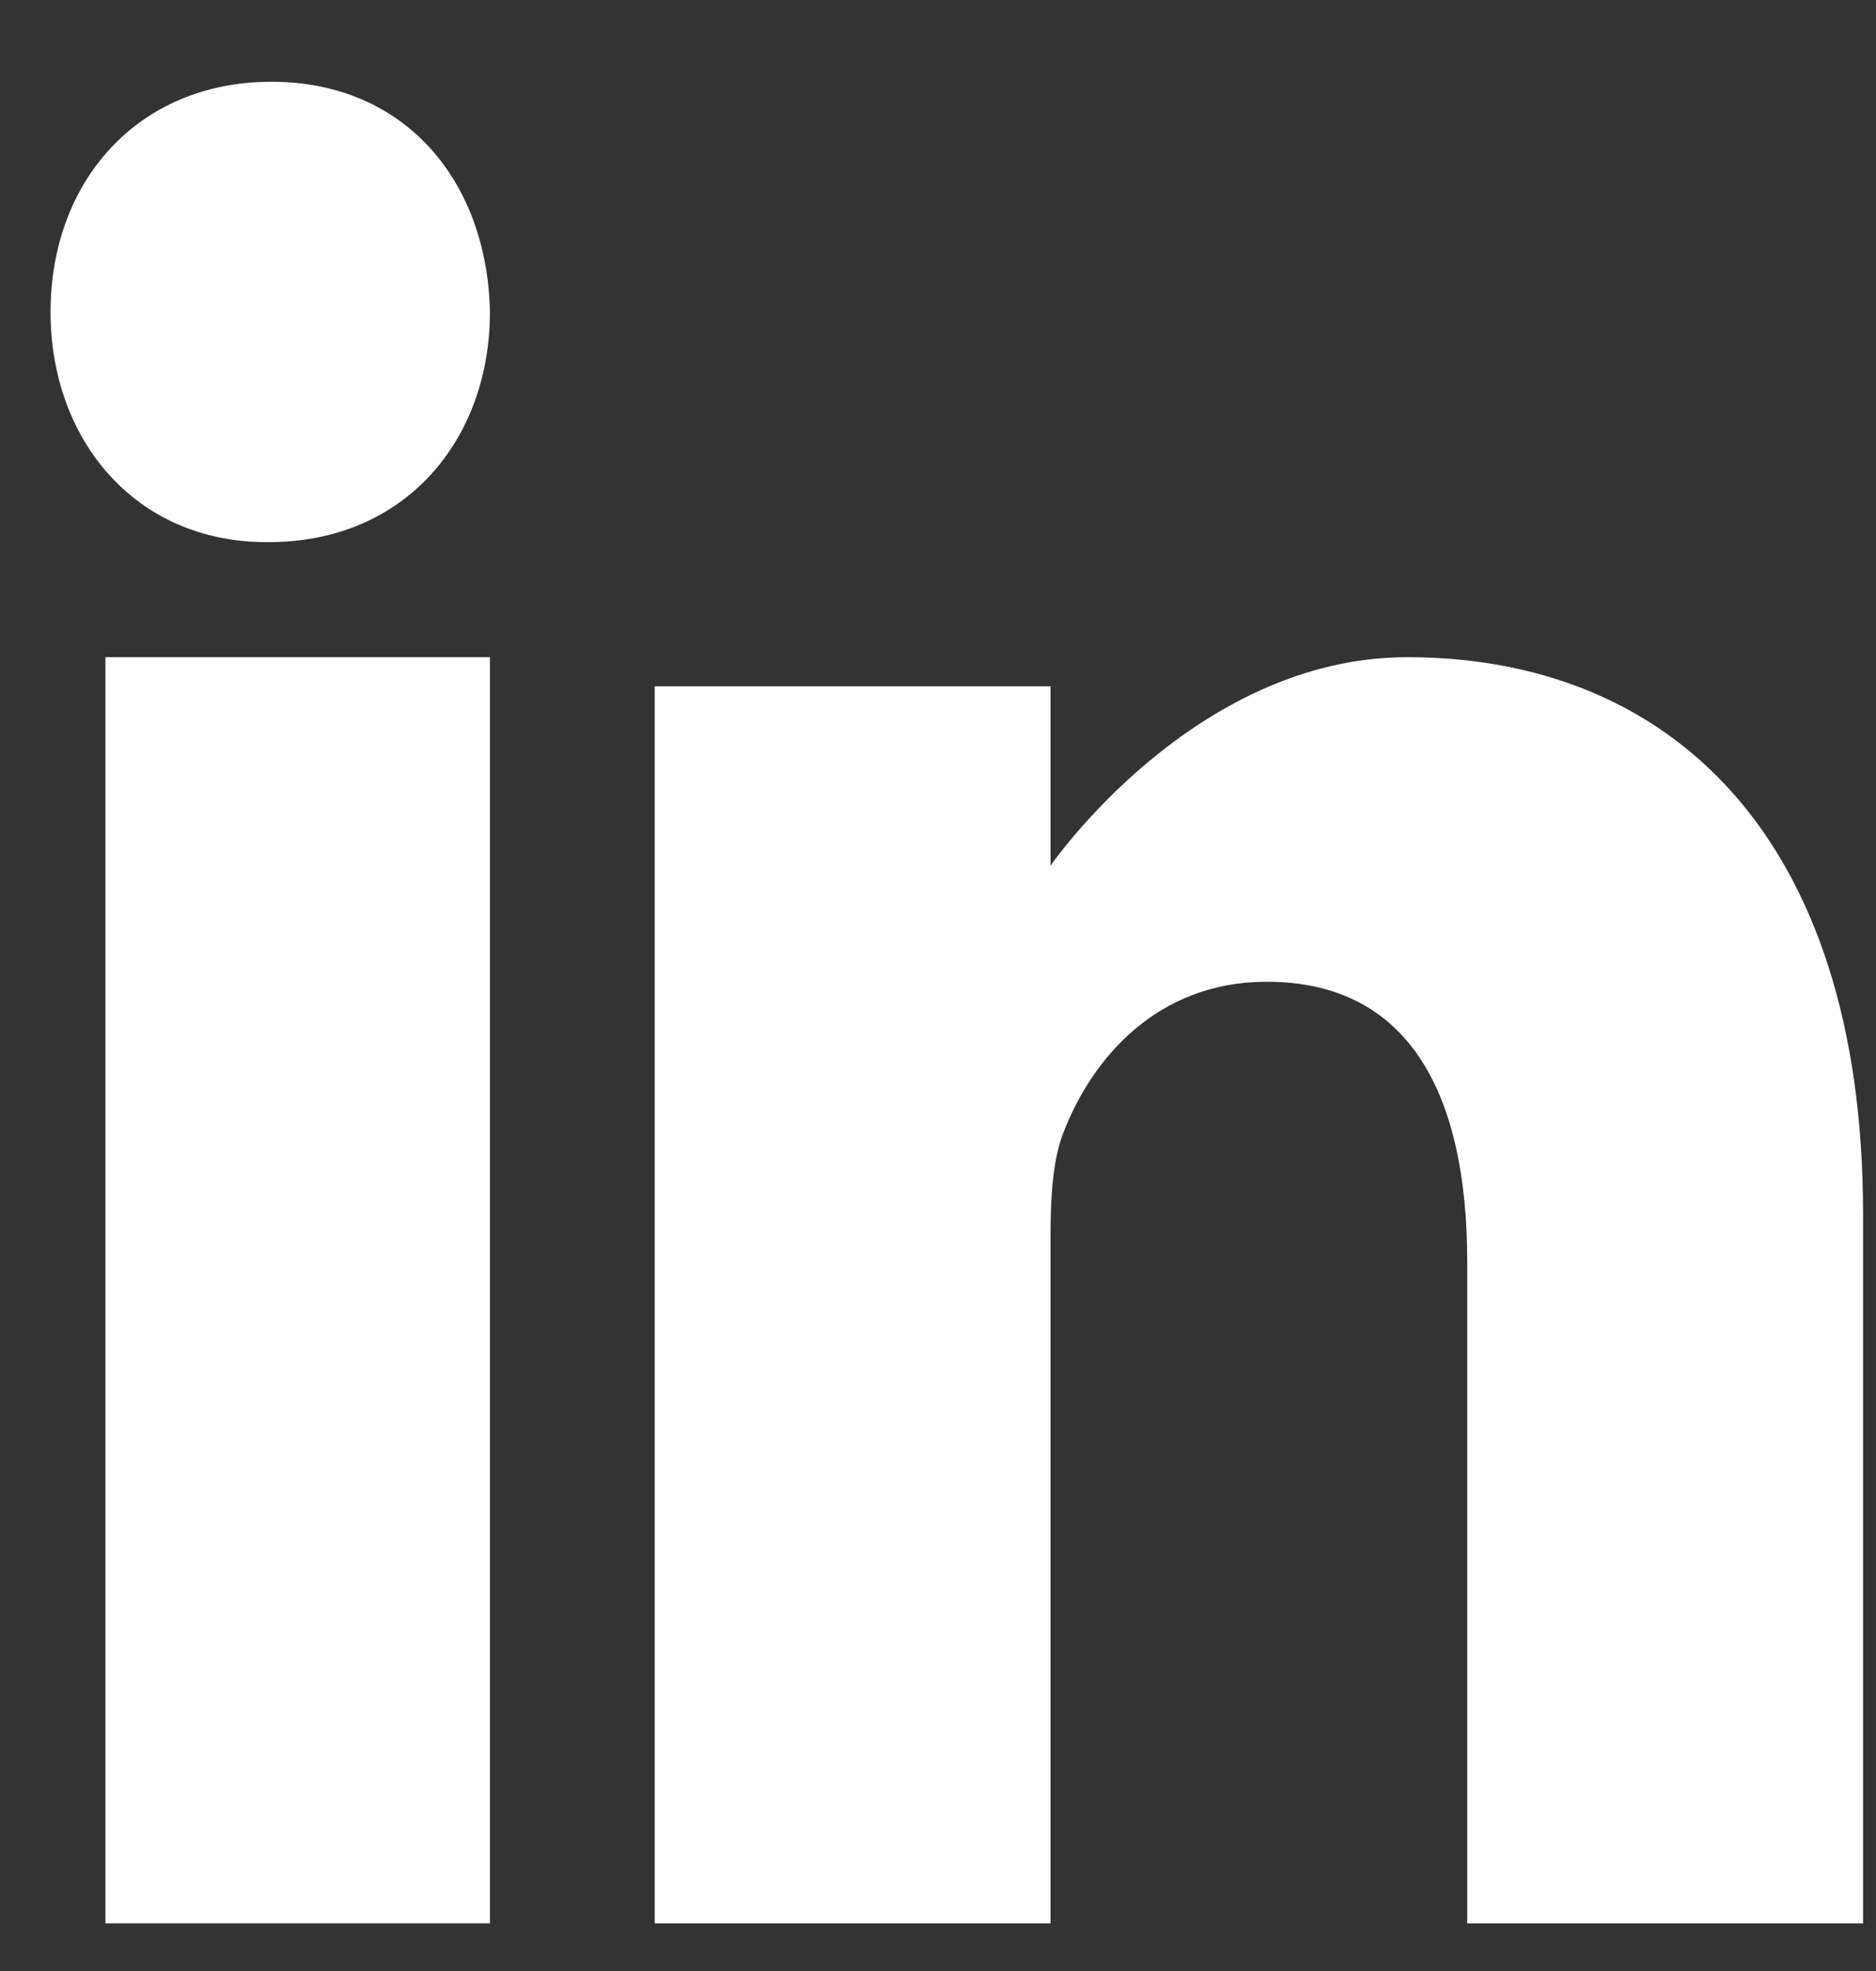 <svg width="20" height="21" viewBox="0 0 20 21" fill="none" xmlns="http://www.w3.org/2000/svg">
<rect x="0" y="0" width="20" height="21" fill="#333333" stroke="none"/>
<path d="M2.894 0.871C1.47 0.871 0.539 1.931 0.539 3.324C0.539 4.686 1.442 5.776 2.84 5.776H2.867C4.319 5.776 5.223 4.686 5.223 3.324C5.196 1.931 4.319 0.871 2.894 0.871Z" fill="white"/>
<path d="M1.124 7.002H5.223V20.492H1.124V7.002Z" fill="white"/>
<path d="M15.003 7.002C12.727 7.002 11.2 9.223 11.2 9.223V7.312H6.98V20.492H11.2V13.131C11.2 12.737 11.227 12.344 11.339 12.062C11.644 11.275 12.338 10.46 13.504 10.46C15.031 10.46 15.642 11.669 15.642 13.441V20.492H19.862V12.934C19.862 8.886 17.78 7.002 15.003 7.002Z" fill="white"/>
</svg>
